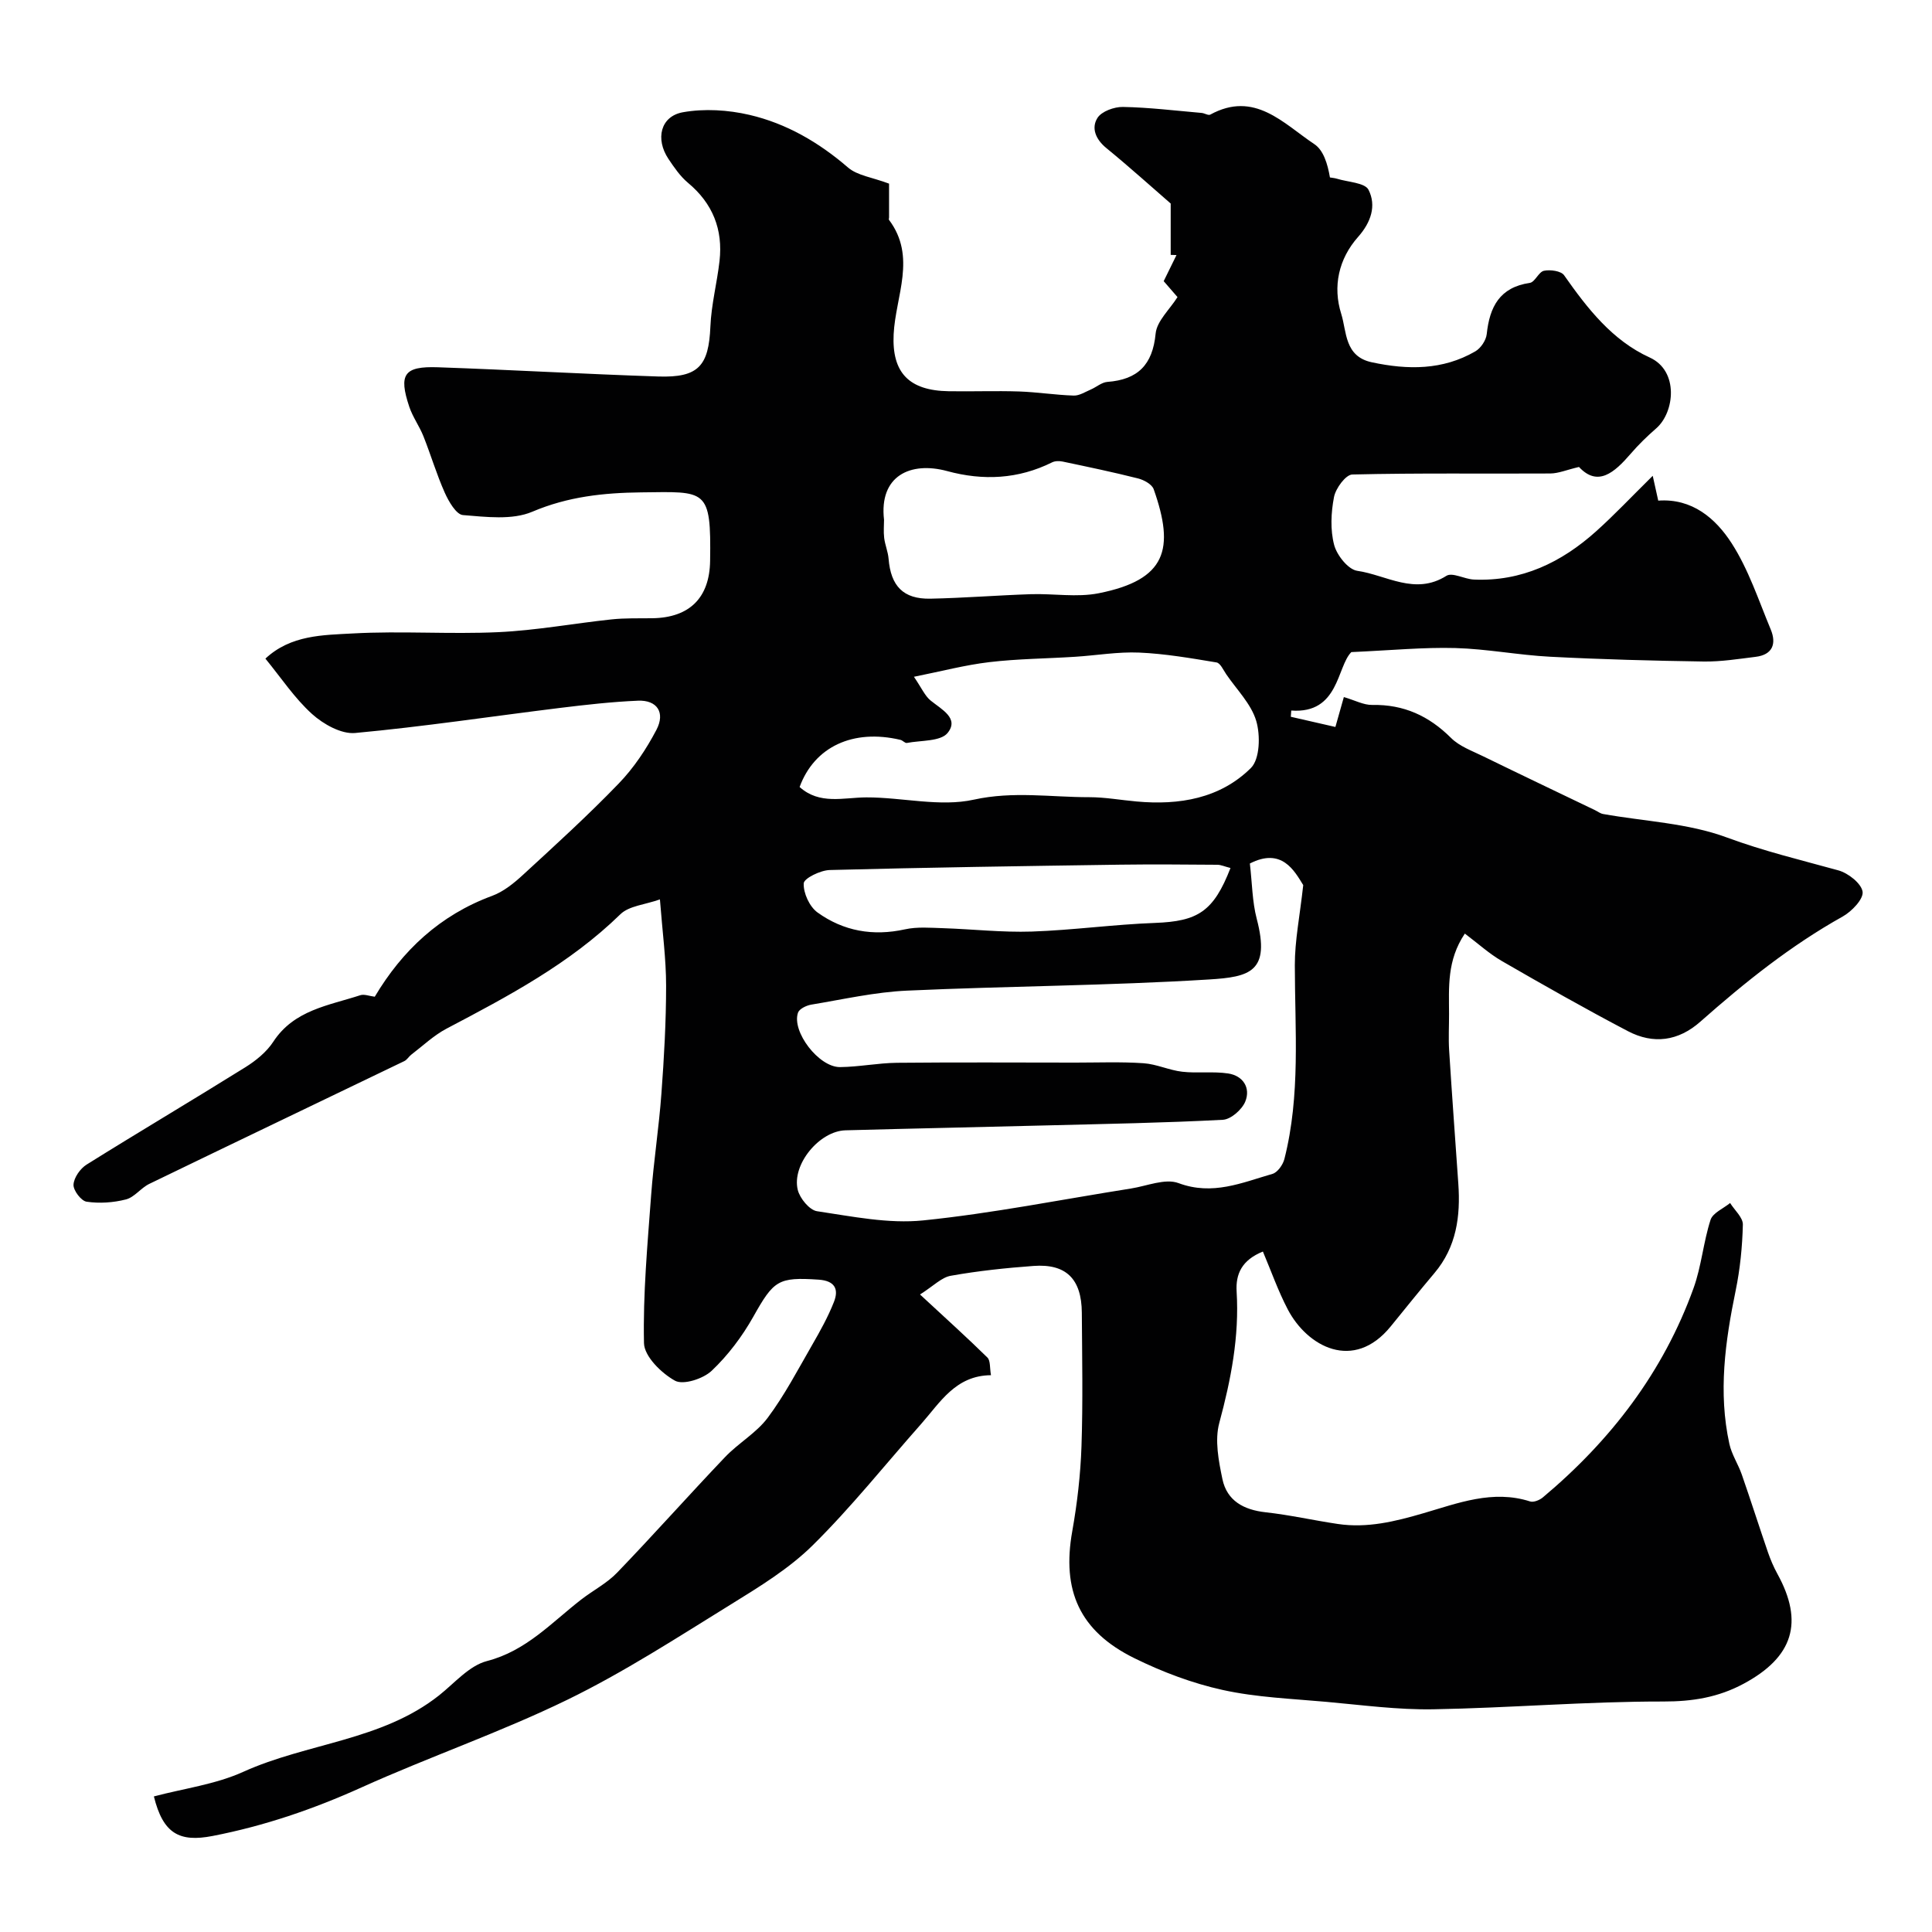 <svg enable-background="new 0 0 400 400" viewBox="0 0 400 400" xmlns="http://www.w3.org/2000/svg"><path d="m190.48 268.01c5.37 4.98 9.75 8.92 13.95 13.05.65.64.47 2.14.74 3.66-7.33.06-10.51 5.63-14.47 10.11-7.43 8.39-14.44 17.2-22.39 25.06-4.92 4.87-11.06 8.62-17.01 12.3-11.09 6.85-22.09 14-33.78 19.7-13.88 6.76-28.59 11.82-42.68 18.18-9.96 4.5-20.11 7.97-30.83 10.05-6.86 1.33-10.25-.47-12.15-8.19 6.17-1.64 12.74-2.48 18.5-5.09 13.25-6 28.64-6.42 40.53-15.82 3.22-2.55 6.25-6.17 9.94-7.12 8.13-2.11 13.35-7.96 19.49-12.72 2.45-1.9 5.32-3.37 7.44-5.57 7.57-7.86 14.82-16.03 22.35-23.93 2.76-2.9 6.49-5 8.84-8.15 3.49-4.67 6.23-9.93 9.16-15.01 1.68-2.91 3.34-5.89 4.56-9 1.03-2.63.16-4.35-3.17-4.58-8.4-.56-9.3.13-13.53 7.66-2.3 4.09-5.24 8-8.63 11.21-1.76 1.66-5.88 2.99-7.59 2.05-2.82-1.56-6.36-5.04-6.42-7.78-.22-10.2.73-20.43 1.48-30.63.52-7.04 1.62-14.03 2.13-21.06.55-7.42.97-14.87.97-22.3 0-5.57-.76-11.14-1.28-17.88-3.07 1.1-6.39 1.32-8.19 3.08-10.5 10.24-23.21 16.96-35.99 23.68-2.64 1.39-4.88 3.54-7.28 5.37-.53.4-.89 1.08-1.46 1.35-17.59 8.48-35.22 16.9-52.8 25.42-1.74.84-3.07 2.77-4.84 3.22-2.61.67-5.49.86-8.14.47-1.12-.16-2.78-2.35-2.71-3.53.08-1.46 1.39-3.33 2.72-4.16 10.88-6.8 21.94-13.34 32.83-20.13 2.2-1.37 4.42-3.17 5.81-5.3 4.31-6.59 11.46-7.49 18.01-9.63.83-.27 1.89.18 3 .31 5.7-9.58 13.5-16.9 24.29-20.88 2.37-.87 4.53-2.63 6.43-4.38 6.71-6.17 13.47-12.32 19.79-18.88 3.12-3.23 5.72-7.13 7.81-11.12 1.88-3.6.11-6.19-3.81-6.03-5.41.23-10.8.84-16.18 1.5-14.13 1.74-28.23 3.88-42.4 5.19-2.87.26-6.58-1.83-8.91-3.93-3.61-3.26-6.38-7.46-9.66-11.47 5.25-4.91 11.91-4.87 18.08-5.21 10.02-.56 20.12.2 30.15-.27 7.83-.36 15.6-1.81 23.42-2.64 2.8-.3 5.64-.2 8.47-.24 7.73-.12 11.84-4.27 11.95-11.87.23-15.08-.77-14.34-14.27-14.19-7.77.09-15.16.87-22.55 4.01-4.17 1.77-9.57 1.07-14.35.69-1.39-.11-2.95-2.81-3.76-4.62-1.7-3.8-2.88-7.82-4.42-11.69-.83-2.09-2.22-3.98-2.93-6.1-2.25-6.74-1.1-8.44 5.95-8.19 15.21.53 30.4 1.41 45.6 1.91 8.35.27 10.44-2.2 10.79-10.35.19-4.54 1.37-9.02 1.89-13.56.74-6.53-1.41-11.93-6.54-16.2-1.6-1.34-2.85-3.17-4.03-4.93-2.76-4.13-1.66-8.84 2.99-9.67 4.43-.79 9.34-.49 13.76.54 7.66 1.78 14.38 5.69 20.42 10.9 1.95 1.68 5.03 2.03 8.5 3.34v7c0 .17-.09.39-.02.49 5.78 7.68 1.36 15.77.97 23.7-.39 7.98 3.2 11.66 11.4 11.79 4.86.08 9.72-.11 14.58.05 3.77.13 7.53.73 11.3.85 1.16.04 2.38-.76 3.53-1.25 1.16-.5 2.26-1.49 3.43-1.58 6.29-.47 9.38-3.51 10-10 .25-2.6 2.9-4.98 4.53-7.56-.93-1.08-1.89-2.18-2.86-3.3.93-1.9 1.79-3.65 2.65-5.4-.4-.01-.8-.03-1.2-.04 0-3.16 0-6.31 0-10.63-3.83-3.32-8.48-7.52-13.33-11.49-2.2-1.8-3.16-4.14-1.83-6.24.86-1.36 3.47-2.3 5.27-2.27 5.43.1 10.86.77 16.29 1.24.61.05 1.38.57 1.79.35 9.18-5.02 15.12 1.83 21.56 6.12 1.87 1.25 2.73 4.03 3.22 6.89.48.08.98.12 1.44.26 2.28.71 5.8.81 6.55 2.3 1.66 3.28.52 6.73-2.17 9.76-4.03 4.55-5.27 10.27-3.48 15.93 1.15 3.66.64 8.81 6.34 10.02 7.44 1.59 14.66 1.65 21.41-2.26 1.13-.65 2.23-2.28 2.37-3.57.6-5.64 2.66-9.69 8.92-10.61 1.07-.16 1.83-2.28 2.93-2.51 1.31-.27 3.54.03 4.17.93 4.82 6.87 9.98 13.5 17.73 17.03 6.07 2.76 5.16 11.33 1.36 14.65-1.88 1.64-3.69 3.39-5.31 5.28-3.38 3.92-6.81 6.91-10.7 2.73-2.56.6-4.25 1.34-5.94 1.35-13.66.08-27.33-.12-40.99.21-1.36.03-3.44 2.86-3.79 4.67-.62 3.21-.79 6.79.03 9.91.56 2.13 2.9 5.09 4.78 5.36 6.04.87 11.95 5.15 18.46 1.04 1.23-.78 3.74.68 5.67.77 9.9.44 18.15-3.55 25.32-9.98 3.77-3.38 7.25-7.08 11.73-11.5.6 2.72.86 3.89 1.14 5.14 7.01-.51 11.87 3.67 15.17 8.78 3.52 5.44 5.6 11.84 8.12 17.89 1.22 2.94.41 5.24-3.12 5.67-3.57.44-7.17 1.02-10.75.97-10.6-.16-21.21-.44-31.8-.99-6.56-.34-13.07-1.62-19.63-1.8-6.59-.18-13.2.47-21.53.84-3.03 3.03-2.53 12.82-12.44 12.1-.03.43-.06.86-.09 1.29 3.15.72 6.31 1.44 9.23 2.11.62-2.18 1.22-4.32 1.75-6.19 2.28.66 4.1 1.67 5.9 1.63 6.51-.12 11.71 2.27 16.29 6.83 1.75 1.75 4.37 2.68 6.67 3.81 7.68 3.75 15.41 7.43 23.11 11.13.57.27 1.1.7 1.7.81 8.58 1.53 17.59 1.88 25.62 4.86 7.62 2.82 15.35 4.67 23.09 6.81 2.04.56 4.76 2.7 5.02 4.42.22 1.51-2.24 4.08-4.11 5.13-10.76 6.01-20.28 13.64-29.46 21.76-4.59 4.07-9.75 4.74-15.02 1.98-8.81-4.62-17.48-9.54-26.1-14.52-2.62-1.51-4.9-3.61-7.66-5.68-3.74 5.57-3.28 11.14-3.27 16.62.01 2.52-.14 5.05.02 7.56.58 9.21 1.26 18.4 1.9 27.61.47 6.73-.38 13.09-4.94 18.49-3.07 3.64-6.05 7.35-9.05 11.04-7.69 9.46-17.29 4.19-21.32-3.51-2-3.82-3.44-7.94-5.15-11.98-4.37 1.76-5.66 4.66-5.44 8.28.57 9.32-1.17 18.23-3.59 27.2-.97 3.58-.14 7.85.65 11.64.94 4.48 4.41 6.36 8.93 6.86 5.01.55 9.96 1.68 14.95 2.42 6.11.91 11.86-.51 17.76-2.23 7.11-2.07 14.33-4.92 22.07-2.43.72.23 1.96-.28 2.62-.83 14.07-11.79 24.95-25.96 31.21-43.33 1.64-4.54 2.03-9.53 3.52-14.14.47-1.45 2.65-2.34 4.05-3.49.93 1.49 2.68 3.01 2.64 4.48-.11 4.56-.57 9.18-1.49 13.65-2.17 10.54-3.64 21.07-1.3 31.75.48 2.19 1.81 4.17 2.56 6.31 1.86 5.35 3.58 10.75 5.42 16.11.53 1.53 1.17 3.04 1.95 4.46 5.54 10.05 3.29 17.25-6.98 22.77-5.25 2.82-10.57 3.69-16.65 3.68-15.86-.02-31.72 1.33-47.59 1.61-7.37.13-14.77-.88-22.14-1.54-7.18-.65-14.47-.92-21.47-2.46-6.28-1.38-12.5-3.73-18.29-6.58-11.38-5.61-15.05-14.03-12.86-26.29 1.03-5.79 1.71-11.71 1.91-17.59.31-9.21.13-18.43.07-27.65-.05-6.99-3.25-10.18-10.01-9.68-5.7.42-11.42 1.02-17.04 2.02-1.95.3-3.64 2.11-6.45 3.89zm68.29-89.23c.48 4.09.49 7.89 1.42 11.44 2.89 11-1.44 12.05-9.88 12.57-20.81 1.29-41.69 1.36-62.53 2.31-6.64.3-13.23 1.81-19.82 2.9-1.01.17-2.47.87-2.74 1.66-1.36 3.91 4.31 11.32 8.71 11.27 3.93-.04 7.86-.85 11.79-.89 12.32-.12 24.65-.05 36.97-.04 4.69 0 9.39-.19 14.06.13 2.7.18 5.31 1.45 8.02 1.76 3.15.36 6.4-.11 9.51.36 3.09.47 4.69 2.98 3.54 5.82-.68 1.66-2.97 3.68-4.64 3.77-12.11.64-24.24.85-36.37 1.16-13.92.36-27.85.64-41.77 1.02-5.39.15-11.16 7.1-9.87 12.34.43 1.75 2.43 4.18 3.99 4.41 7.29 1.08 14.79 2.64 22 1.9 14.4-1.47 28.66-4.34 42.99-6.6 3.3-.52 7.09-2.15 9.85-1.12 7.05 2.63 13.13-.09 19.45-1.91 1.05-.3 2.17-1.89 2.47-3.08 3.36-13.22 2.17-26.69 2.16-40.12-.01-5.1 1.04-10.21 1.74-16.59-1.83-2.96-4.44-7.85-11.05-4.47zm-93.22-15.84c4.16 3.73 9.05 2.17 13.83 2.15 7.44-.02 15.21 2.02 22.24.47 8.18-1.8 15.97-.5 23.92-.51 3.26 0 6.52.6 9.79.89 8.81.8 17.27-.61 23.65-6.93 1.87-1.85 1.99-6.77 1.11-9.75-1.04-3.51-4.02-6.46-6.19-9.63-.62-.9-1.24-2.35-2.04-2.48-5.31-.88-10.65-1.81-16.01-2.04-4.4-.19-8.85.59-13.27.87-5.92.38-11.88.41-17.76 1.11-5.01.59-9.94 1.9-15.6 3.03 1.6 2.34 2.27 3.96 3.47 4.93 2.27 1.84 5.94 3.67 3.51 6.69-1.45 1.8-5.53 1.52-8.45 2.08-.38.07-.85-.53-1.32-.64-9.82-2.32-17.82 1.42-20.88 9.76zm17.48-55.32c0 1.1-.13 2.45.03 3.76.18 1.45.79 2.85.91 4.29.46 5.67 3.04 8.39 8.66 8.28 6.93-.14 13.86-.7 20.79-.93 4.69-.15 9.53.7 14.04-.19 14.06-2.79 15.77-9.16 11.4-21.54-.36-1.02-2.01-1.92-3.22-2.23-5.18-1.31-10.41-2.4-15.64-3.5-.68-.14-1.55-.14-2.16.16-7.02 3.49-14.29 3.84-21.75 1.81-7.56-2.05-14.12.95-13.06 10.09zm71.73 72.09c-1.23-.31-1.98-.67-2.74-.67-6.68-.05-13.36-.11-20.04-.02-20.07.29-40.13.58-60.2 1.11-1.92.05-5.33 1.72-5.38 2.76-.09 2.01 1.2 4.83 2.85 6.02 5.37 3.87 11.49 4.96 18.11 3.5 2.53-.56 5.26-.32 7.89-.24 6.12.2 12.25.9 18.36.7 8.52-.29 17.02-1.48 25.54-1.79 8.86-.34 12.1-2.34 15.61-11.37z" fill="#010102"/></svg>